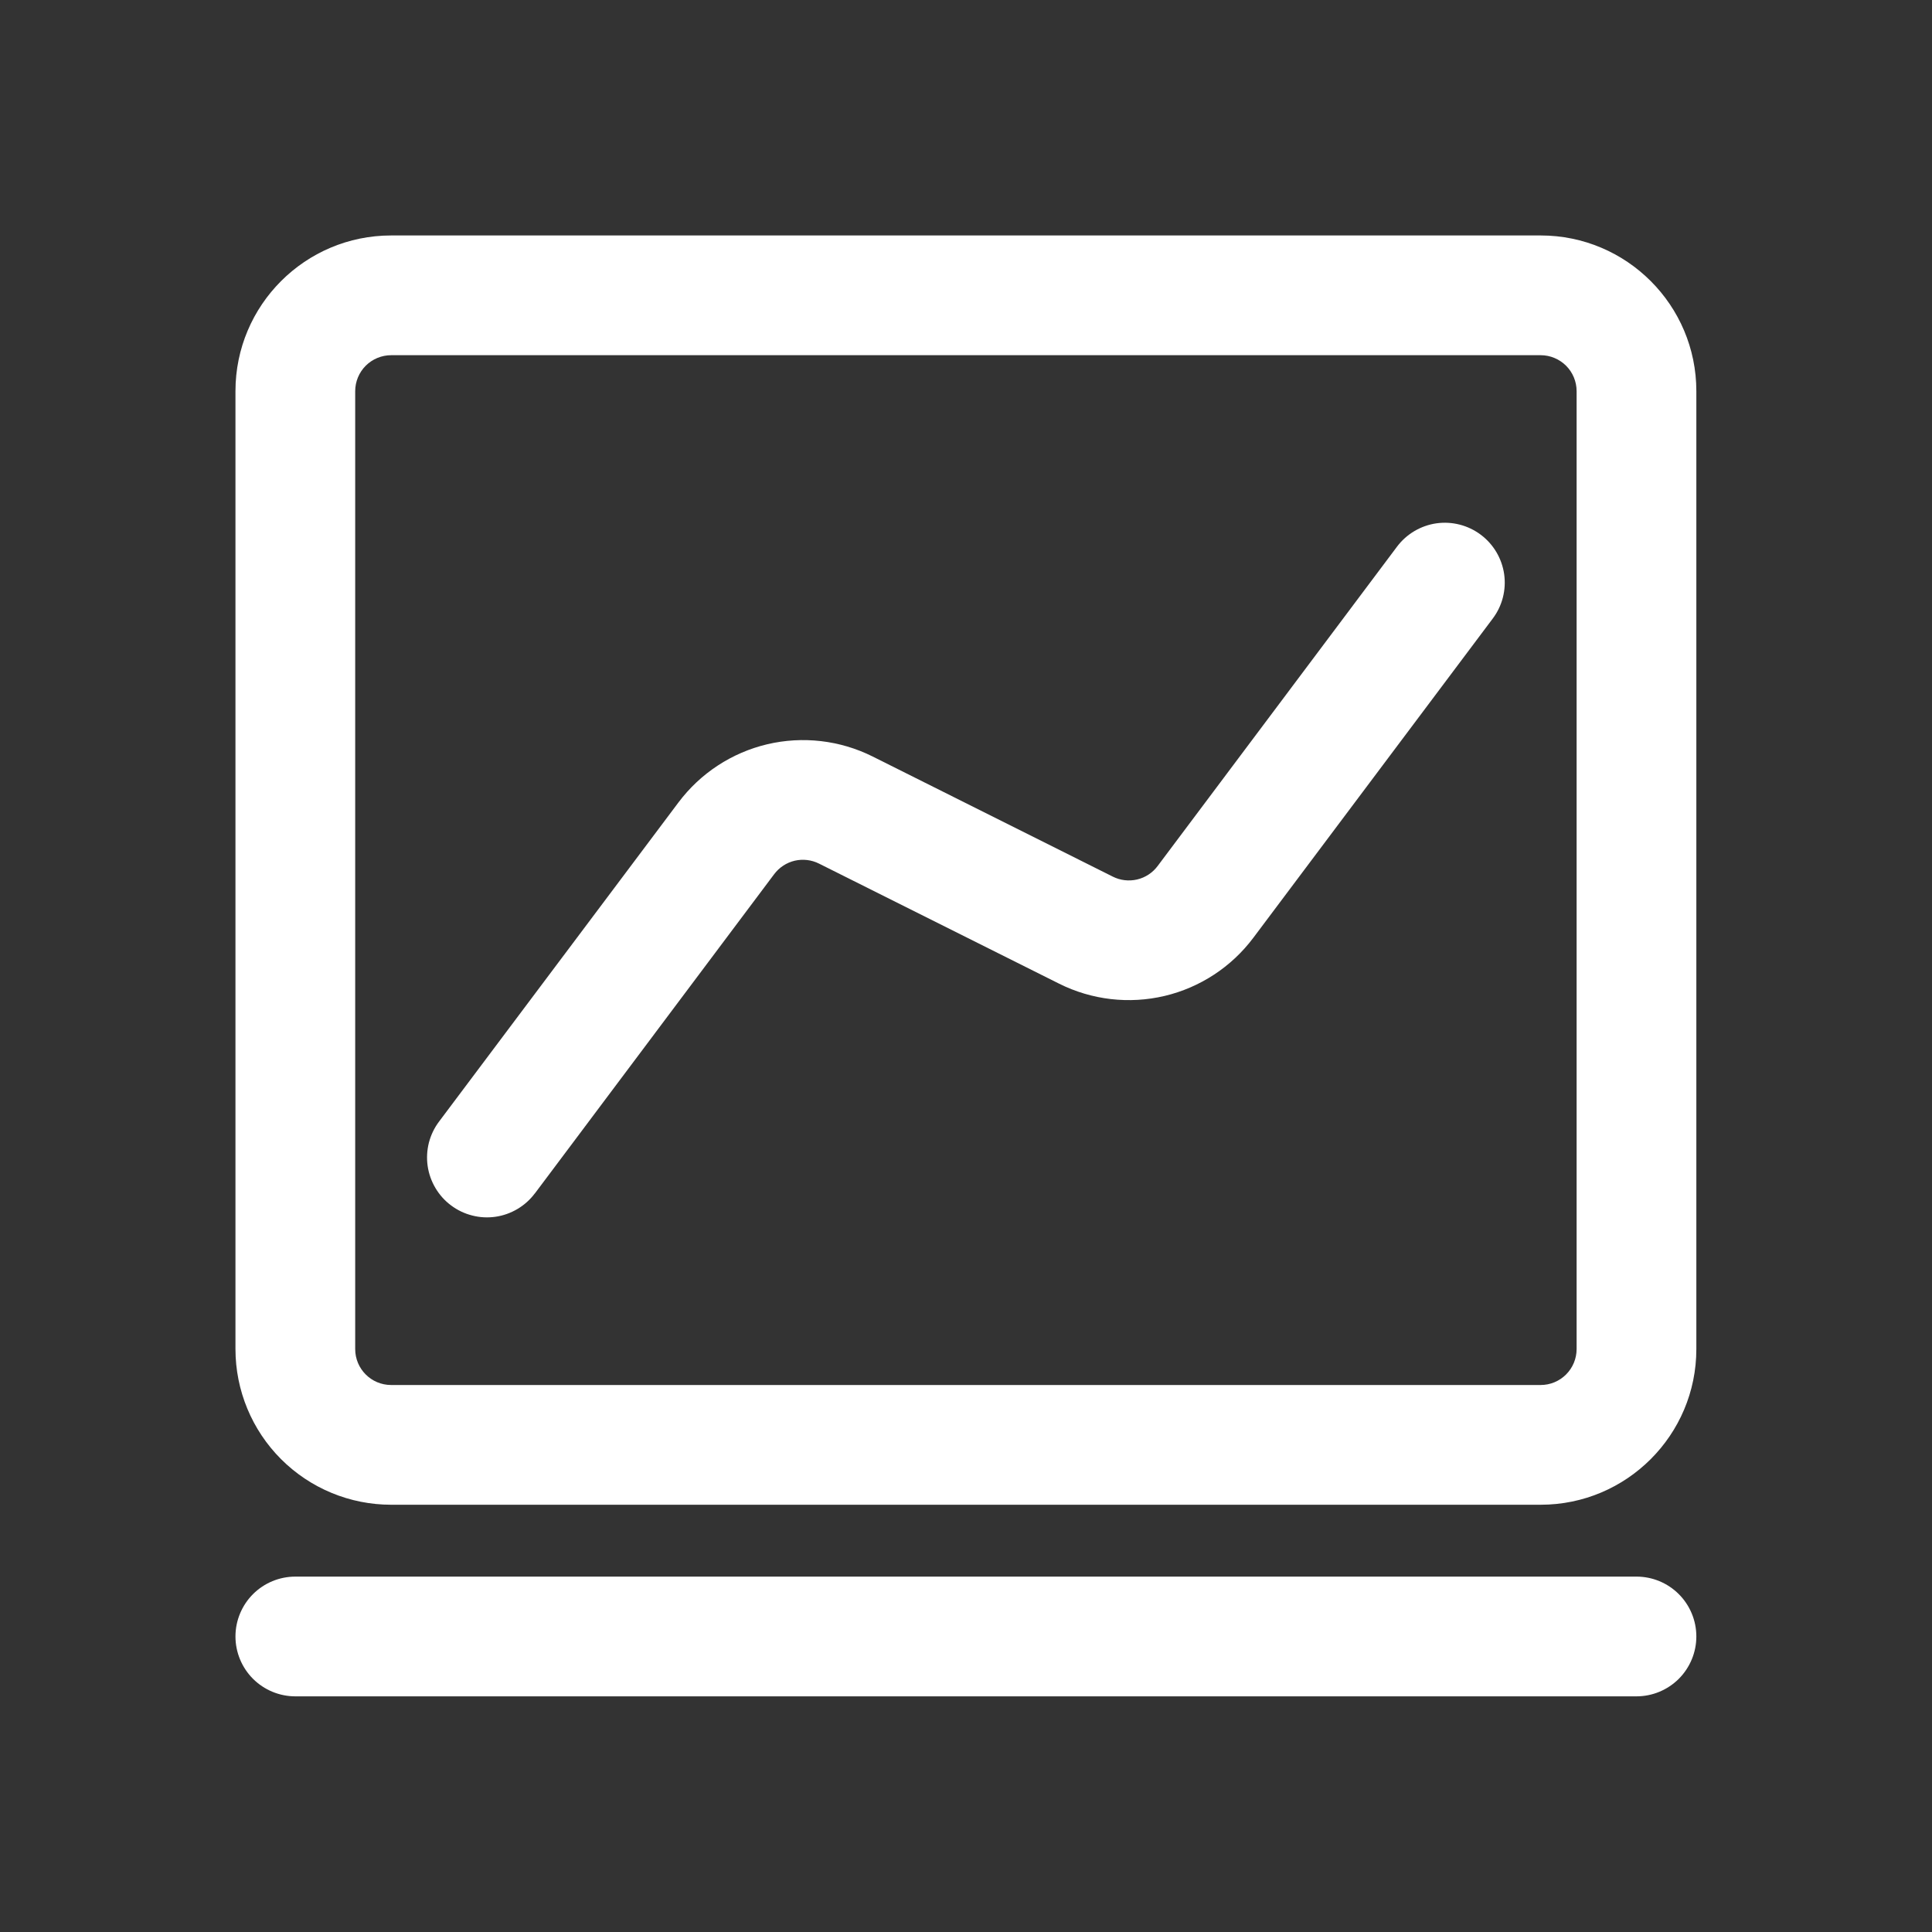 <svg width="40" height="40" viewBox="0 0 40 40" fill="none" xmlns="http://www.w3.org/2000/svg">
<rect x="0" y="0" width="40" height="40" fill="#333333" stroke="none"/>
<path d="M6.115 35.121C5.786 35.121 5.471 34.99 5.238 34.758C5.006 34.525 4.875 34.21 4.875 33.881C4.875 33.553 5.006 33.237 5.238 33.005C5.471 32.772 5.786 32.642 6.115 32.642H33.881C34.21 32.642 34.525 32.772 34.758 33.005C34.99 33.237 35.121 33.553 35.121 33.881C35.121 34.21 34.99 34.525 34.758 34.758C34.525 34.99 34.21 35.121 33.881 35.121H6.115ZM8.098 4.875H31.898C33.677 4.875 35.121 6.319 35.121 8.098V27.931C35.121 29.71 33.677 31.154 31.898 31.154H8.098C7.675 31.154 7.256 31.071 6.865 30.909C6.474 30.747 6.118 30.509 5.819 30.21C5.215 29.606 4.875 28.786 4.875 27.931V8.098C4.875 6.319 6.319 4.875 8.098 4.875ZM8.098 7.354C7.901 7.354 7.711 7.433 7.572 7.572C7.433 7.711 7.354 7.901 7.354 8.098V27.931C7.354 28.342 7.687 28.675 8.098 28.675H31.898C32.095 28.675 32.284 28.597 32.424 28.457C32.563 28.318 32.642 28.128 32.642 27.931V8.098C32.642 7.901 32.563 7.711 32.424 7.572C32.284 7.433 32.095 7.354 31.898 7.354H8.098ZM11.073 24.708C10.975 24.839 10.853 24.948 10.713 25.031C10.573 25.114 10.418 25.169 10.257 25.192C10.095 25.215 9.931 25.206 9.774 25.165C9.616 25.125 9.468 25.054 9.338 24.956C9.207 24.859 9.098 24.736 9.015 24.596C8.932 24.456 8.877 24.301 8.854 24.14C8.831 23.979 8.84 23.815 8.88 23.657C8.921 23.499 8.992 23.351 9.09 23.221L14.048 16.612C14.501 16.009 15.151 15.583 15.885 15.409C16.619 15.236 17.391 15.325 18.066 15.662L23.038 18.149C23.194 18.228 23.372 18.248 23.542 18.209C23.712 18.169 23.862 18.071 23.967 17.931L28.923 11.319C29.12 11.056 29.414 10.882 29.739 10.835C30.065 10.789 30.395 10.874 30.658 11.071C30.921 11.268 31.095 11.562 31.142 11.887C31.188 12.213 31.104 12.543 30.906 12.806L25.948 19.417C25.495 20.02 24.845 20.446 24.111 20.62C23.377 20.793 22.605 20.704 21.93 20.367L16.957 17.88C16.802 17.802 16.623 17.781 16.454 17.82C16.284 17.86 16.134 17.959 16.029 18.098L11.073 24.71V24.708Z" fill="white"/>
</svg>
